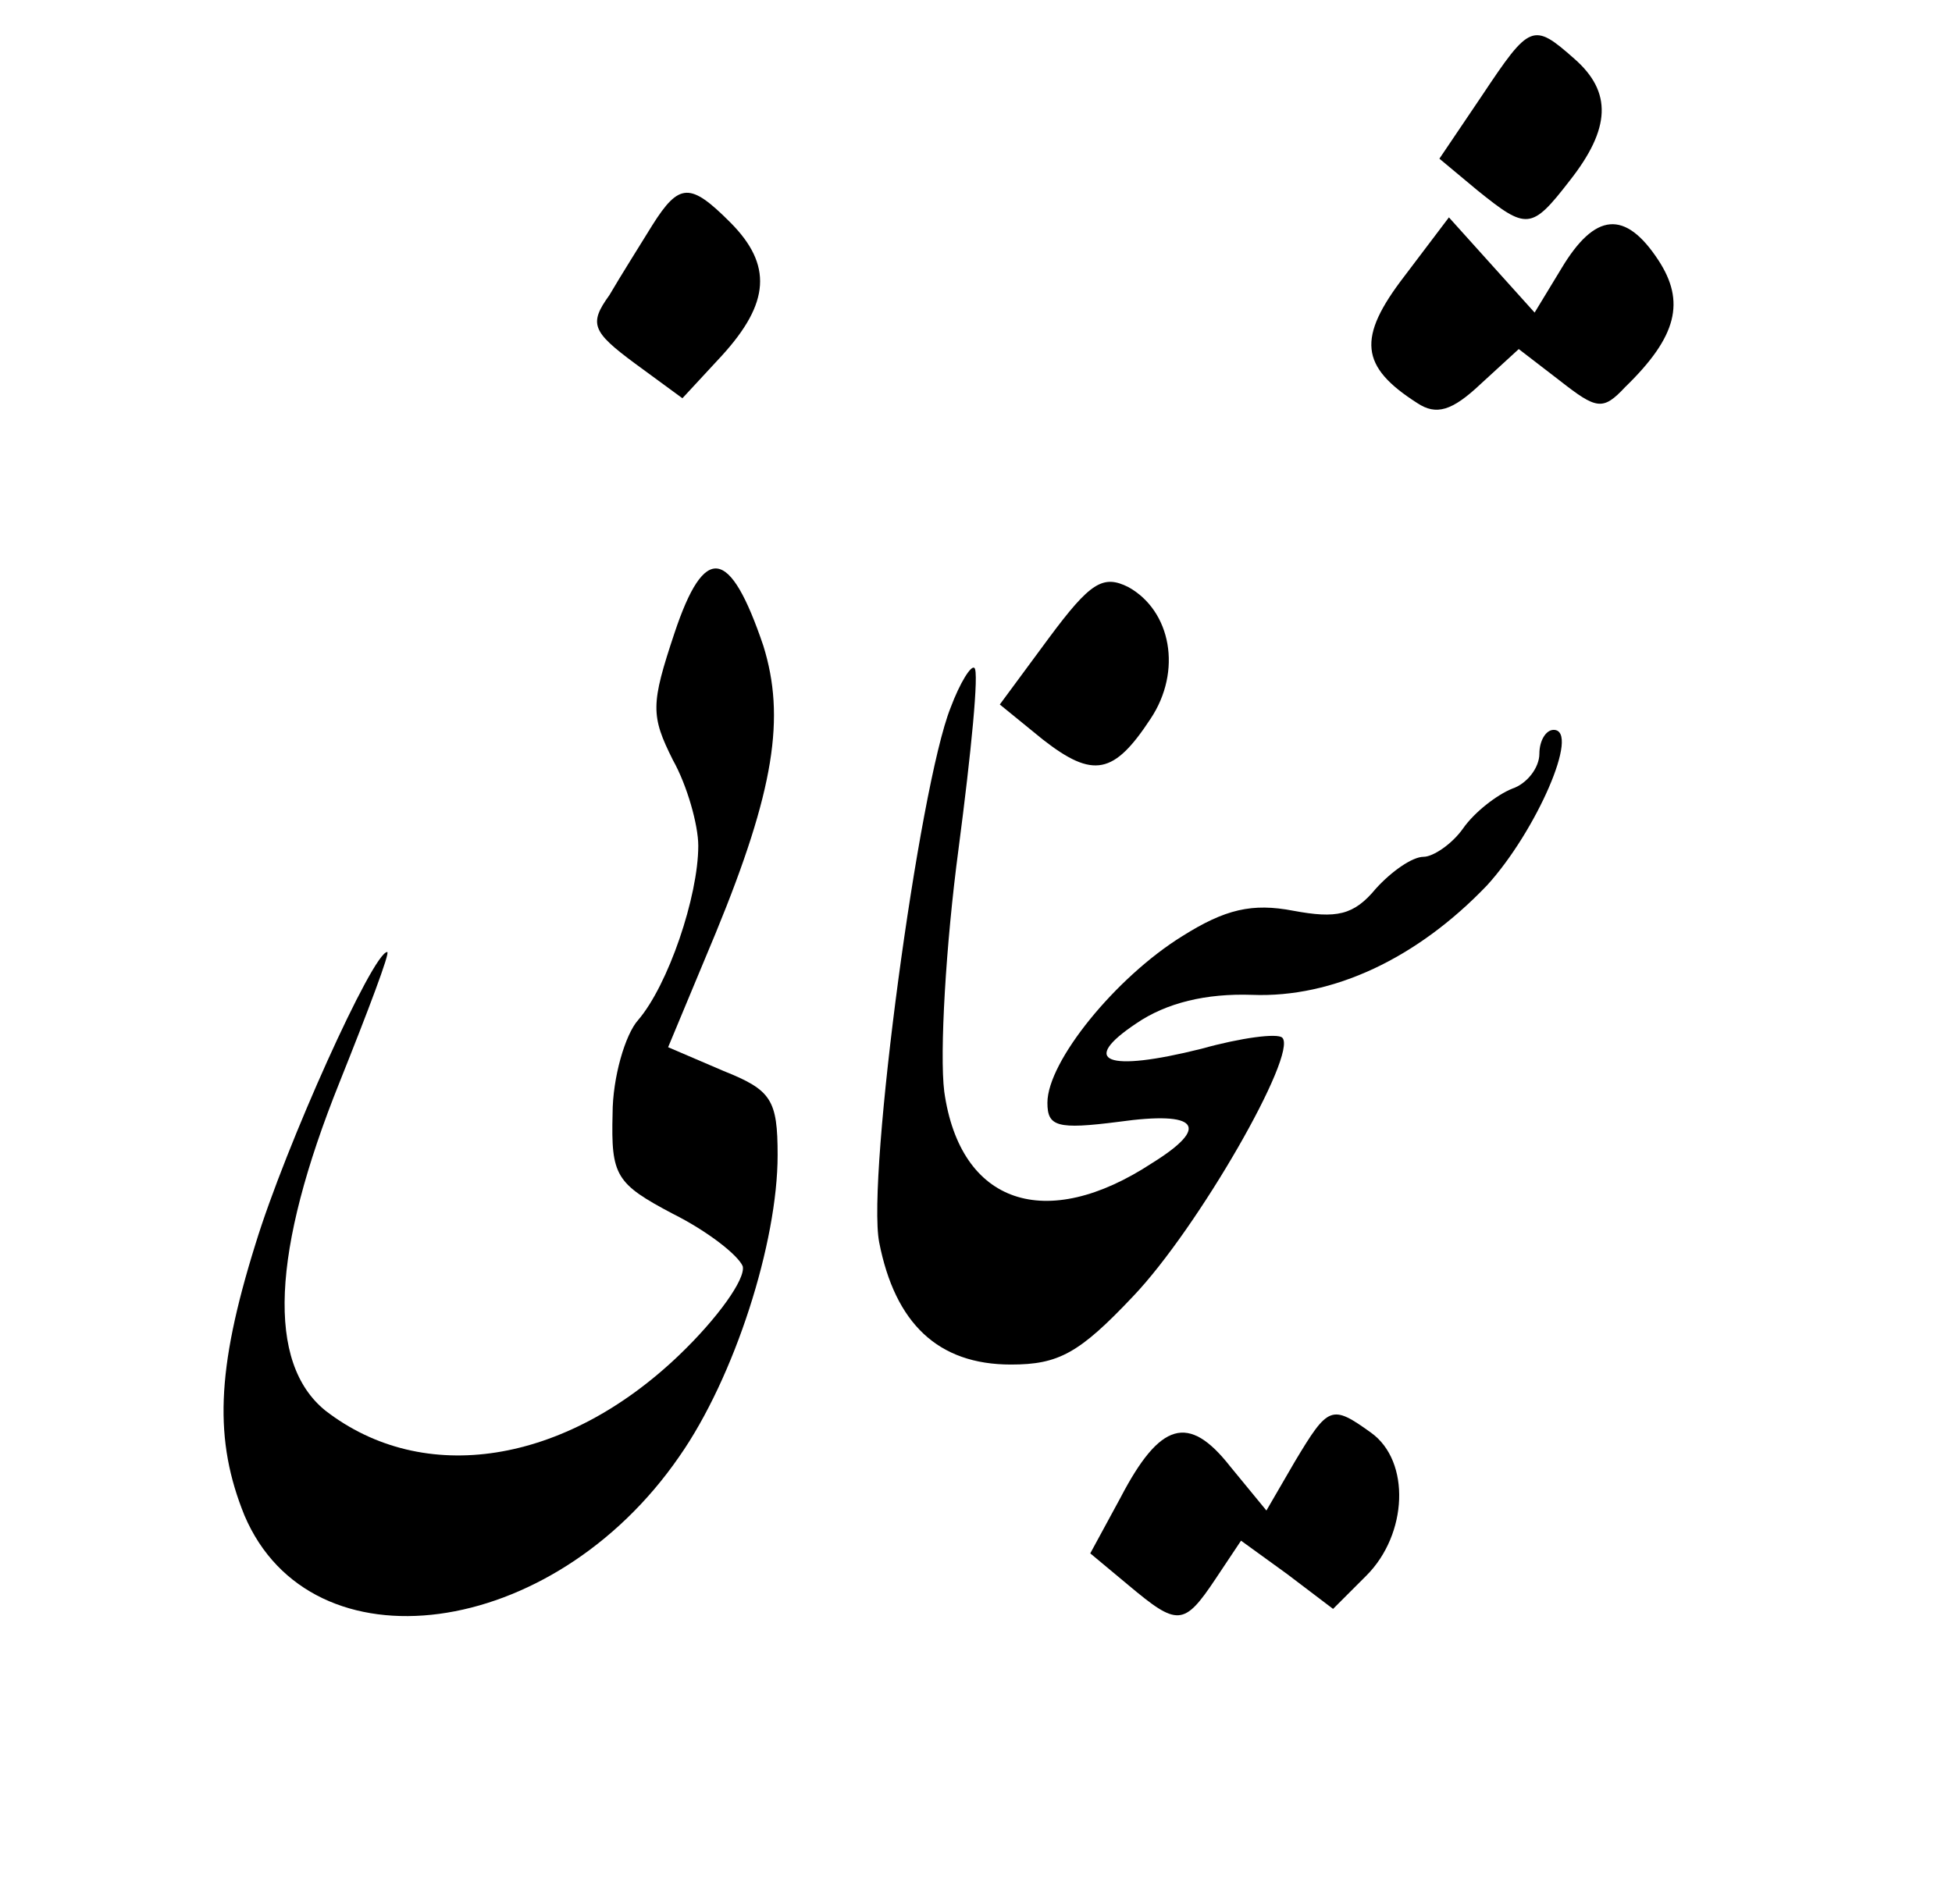 <?xml version="1.0" standalone="no"?>
<!DOCTYPE svg PUBLIC "-//W3C//DTD SVG 20010904//EN"
 "http://www.w3.org/TR/2001/REC-SVG-20010904/DTD/svg10.dtd">
<svg version="1.0" xmlns="http://www.w3.org/2000/svg"
 width="123pt" height="120pt" viewBox="0 0 123 120"
 preserveAspectRatio="xMidYMid meet">

<g transform="translate(0,120) scale(0.1,-0.1)"
fill="#000000" stroke="none">
<path d="M934 1140 l-27 -40 24 -20 c31 -25 34 -25 58 6 26 33 27 56 3 77 -26
23 -28 22 -58 -23z"/>
<path d="M411 1058 c-8 -13 -20 -32 -27 -44 -13 -18 -11 -23 16 -43 l30 -22
25 27 c30 33 32 57 5 84 -25 25 -32 25 -49 -2z"/>
<path d="M885 1026 c-30 -39 -28 -57 8 -80 12 -8 22 -5 40 12 l24 22 26 -20
c23 -18 27 -19 41 -4 33 32 38 54 21 80 -21 32 -40 30 -61 -5 l-17 -28 -27 30
-27 30 -28 -37z"/>
<path d="M425 801 c-15 -45 -15 -52 -1 -80 9 -16 16 -41 16 -54 0 -32 -19 -88
-38 -110 -8 -9 -16 -36 -16 -59 -1 -39 2 -44 38 -63 22 -11 41 -26 44 -33 2
-8 -16 -33 -40 -56 -72 -69 -161 -83 -223 -35 -37 30 -34 100 9 207 18 45 32
82 30 82 -9 0 -64 -122 -83 -184 -25 -80 -26 -124 -7 -171 42 -99 194 -79 274
37 35 50 62 135 62 190 0 35 -4 41 -34 53 l-35 15 30 72 c37 90 44 136 30 181
-21 62 -37 65 -56 8z"/>
<path d="M661 798 l-31 -42 27 -22 c32 -25 45 -22 68 13 20 30 13 68 -14 83
-16 8 -24 3 -50 -32z"/>
<path d="M599 754 c-20 -50 -53 -296 -45 -337 10 -51 37 -77 83 -77 30 0 43 7
77 43 41 43 104 153 94 163 -3 3 -26 0 -51 -7 -60 -15 -77 -8 -41 16 19 13 44
19 73 18 51 -2 104 23 148 69 31 34 59 98 42 98 -5 0 -9 -7 -9 -15 0 -9 -8
-19 -17 -22 -10 -4 -24 -15 -31 -25 -7 -10 -19 -18 -25 -18 -7 0 -20 -9 -30
-20 -14 -17 -25 -19 -52 -14 -26 5 -43 1 -70 -16 -42 -26 -85 -79 -85 -105 0
-15 6 -17 45 -12 50 7 58 -3 21 -26 -67 -44 -121 -26 -131 45 -3 24 1 93 9
153 8 61 13 112 10 114 -2 2 -9 -9 -15 -25z"/>
<path d="M816 279 l-18 -31 -23 28 c-26 33 -44 28 -69 -20 l-19 -35 24 -20
c31 -26 35 -26 55 4 l16 24 29 -21 29 -22 21 21 c26 26 28 72 3 90 -25 18 -27
17 -48 -18z"/>
</g>
</svg>
